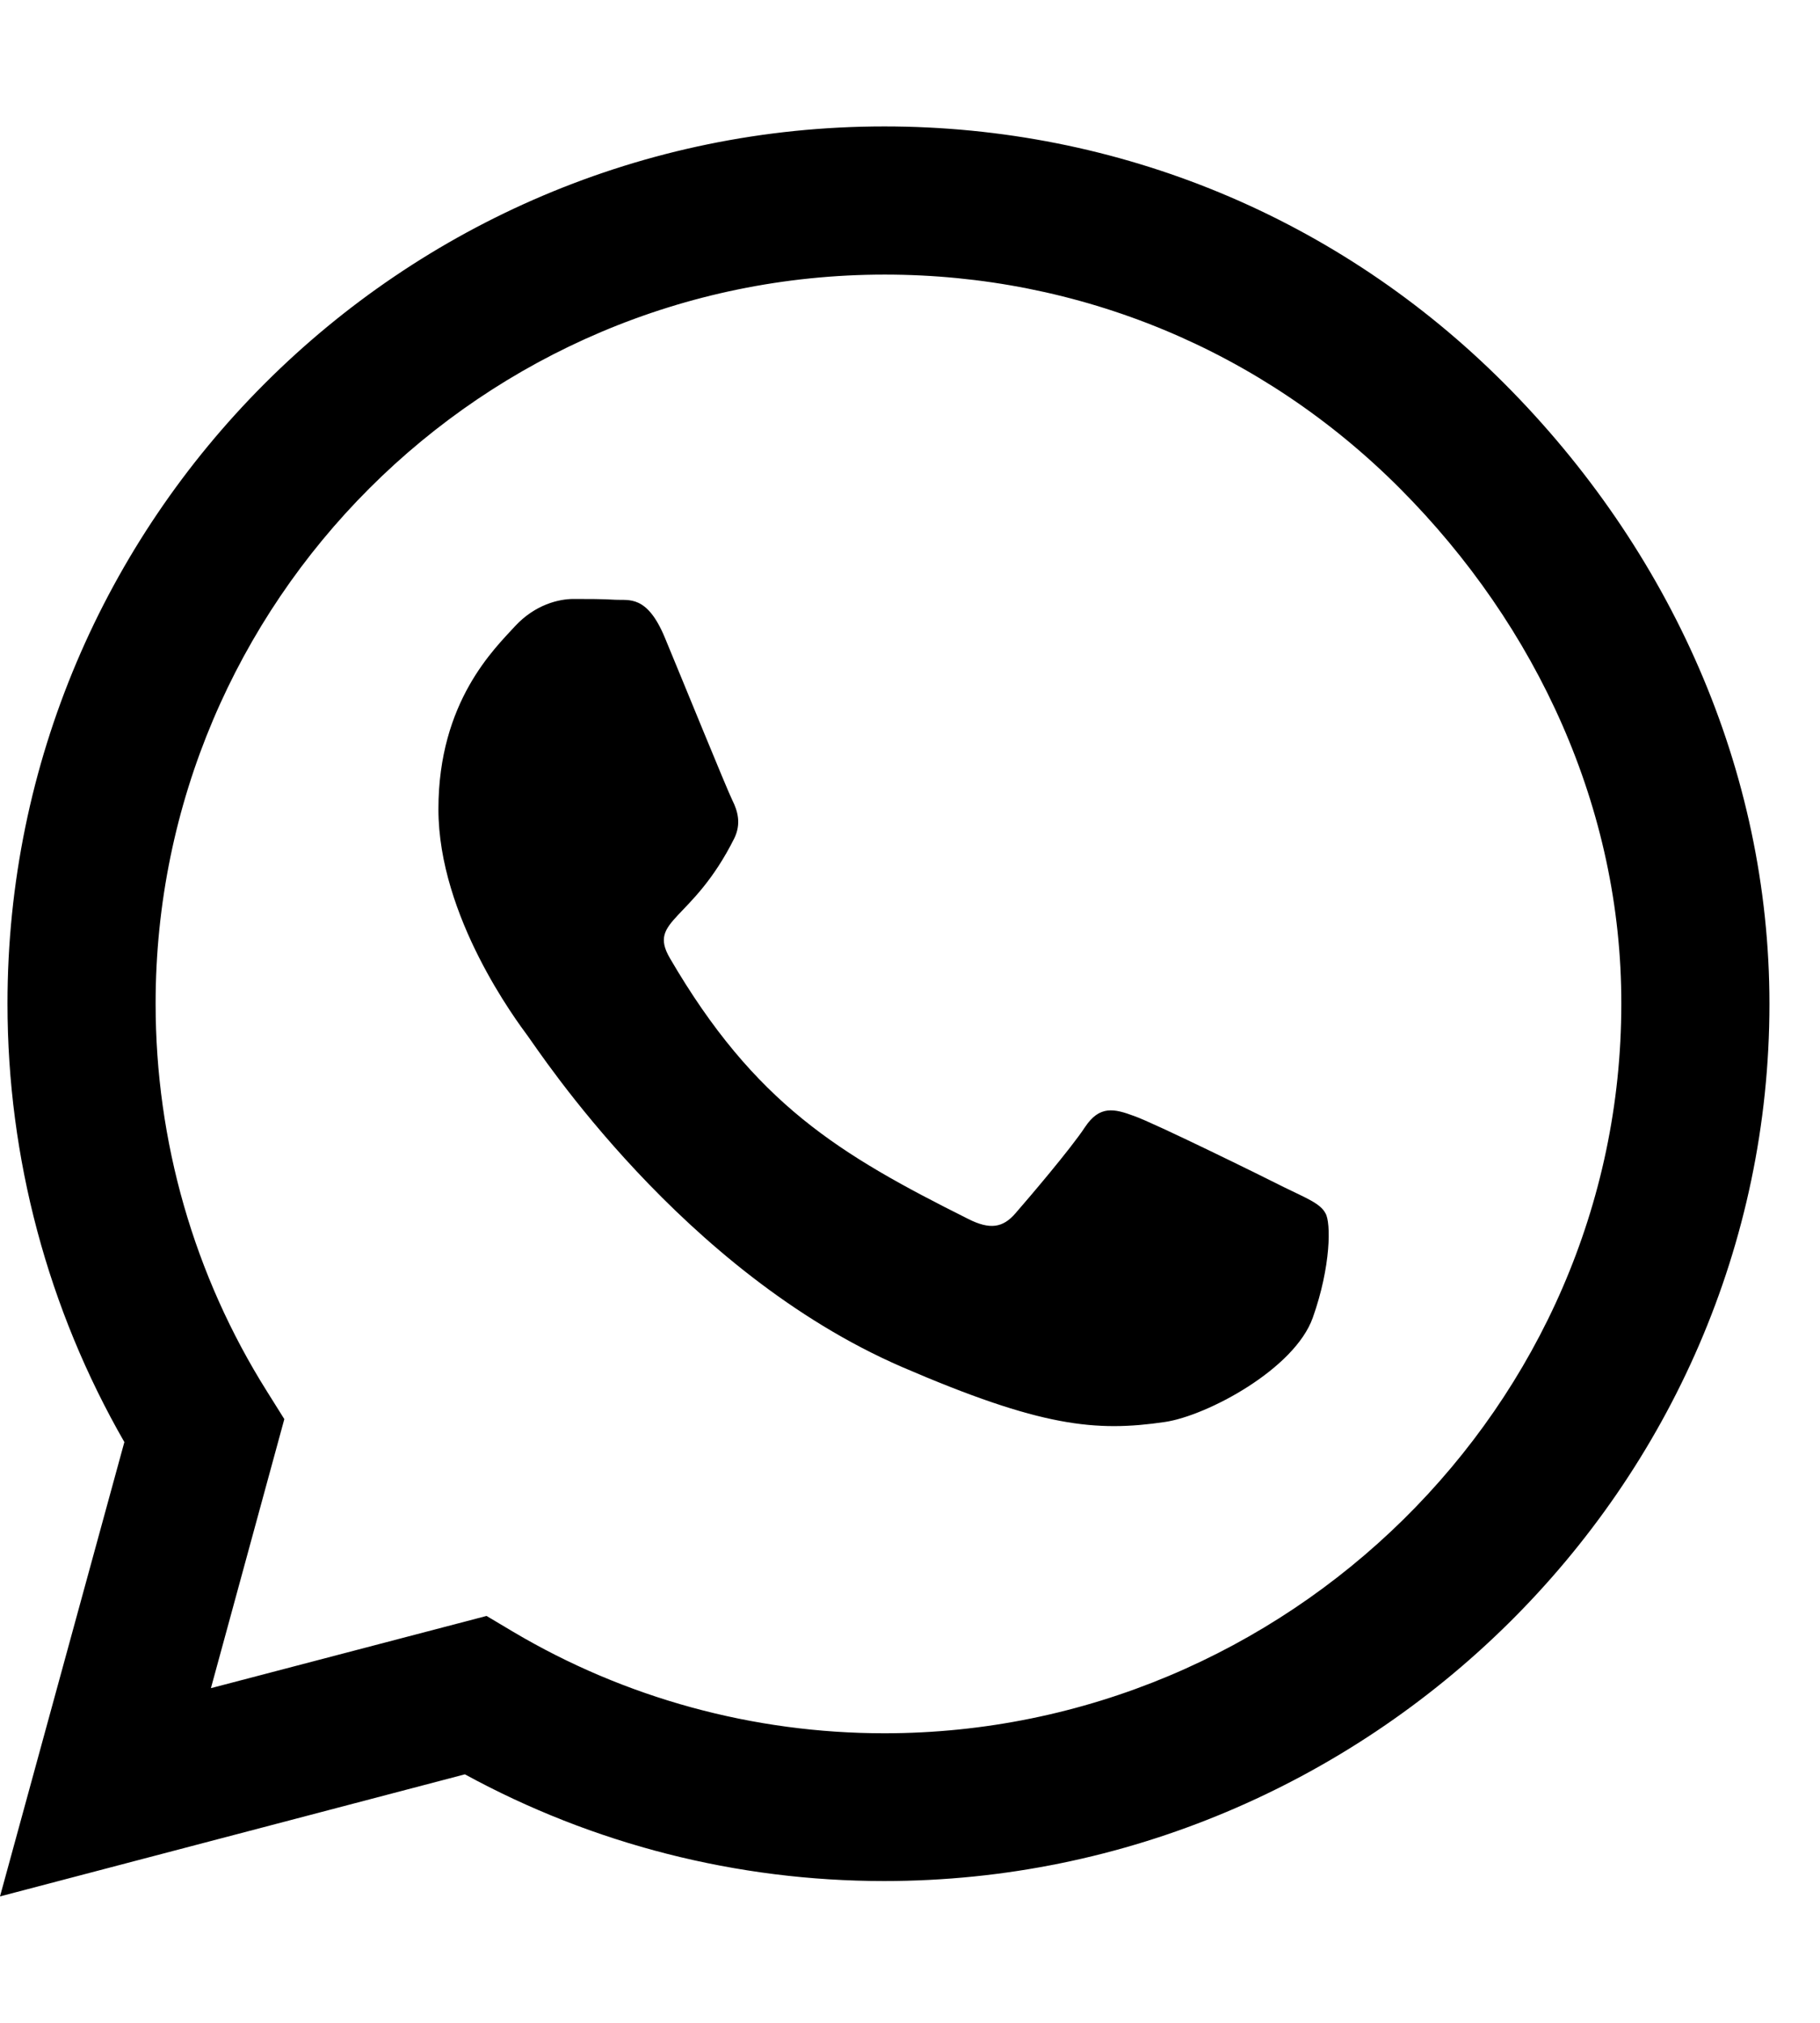 <svg width="18" height="20" viewBox="0 0 18 20" fill="currentColor" xmlns="http://www.w3.org/2000/svg">
<g clip-path="url(#clip0_252_16754)">
<path d="M14.879 3.793C13.242 2.152 11.062 1.25 8.746 1.25C3.965 1.25 0.074 5.141 0.074 9.922C0.074 11.449 0.473 12.941 1.23 14.258L0 18.75L4.598 17.543C5.863 18.234 7.289 18.598 8.742 18.598H8.746C13.523 18.598 17.5 14.707 17.5 9.926C17.5 7.609 16.516 5.434 14.879 3.793ZM8.746 17.137C7.449 17.137 6.18 16.789 5.074 16.133L4.812 15.977L2.086 16.691L2.812 14.031L2.641 13.758C1.918 12.609 1.539 11.285 1.539 9.922C1.539 5.949 4.773 2.715 8.75 2.715C10.676 2.715 12.484 3.465 13.844 4.828C15.203 6.191 16.039 8 16.035 9.926C16.035 13.902 12.719 17.137 8.746 17.137ZM12.699 11.738C12.484 11.629 11.418 11.105 11.219 11.035C11.02 10.961 10.875 10.926 10.73 11.145C10.586 11.363 10.172 11.848 10.043 11.996C9.918 12.141 9.789 12.16 9.574 12.051C8.301 11.414 7.465 10.914 6.625 9.473C6.402 9.09 6.848 9.117 7.262 8.289C7.332 8.145 7.297 8.02 7.242 7.91C7.188 7.801 6.754 6.734 6.574 6.301C6.398 5.879 6.219 5.938 6.086 5.93C5.961 5.922 5.816 5.922 5.672 5.922C5.527 5.922 5.293 5.977 5.094 6.191C4.895 6.41 4.336 6.934 4.336 8C4.336 9.066 5.113 10.098 5.219 10.242C5.328 10.387 6.746 12.574 8.922 13.516C10.297 14.109 10.836 14.16 11.523 14.059C11.941 13.996 12.805 13.535 12.984 13.027C13.164 12.52 13.164 12.086 13.109 11.996C13.059 11.898 12.914 11.844 12.699 11.738Z" fill="currentColor"/>
</g>
<defs>
<clipPath id="clip0_252_16754">
<rect width="17.5" height="20" fill="white"/>
</clipPath>
</defs>
</svg>